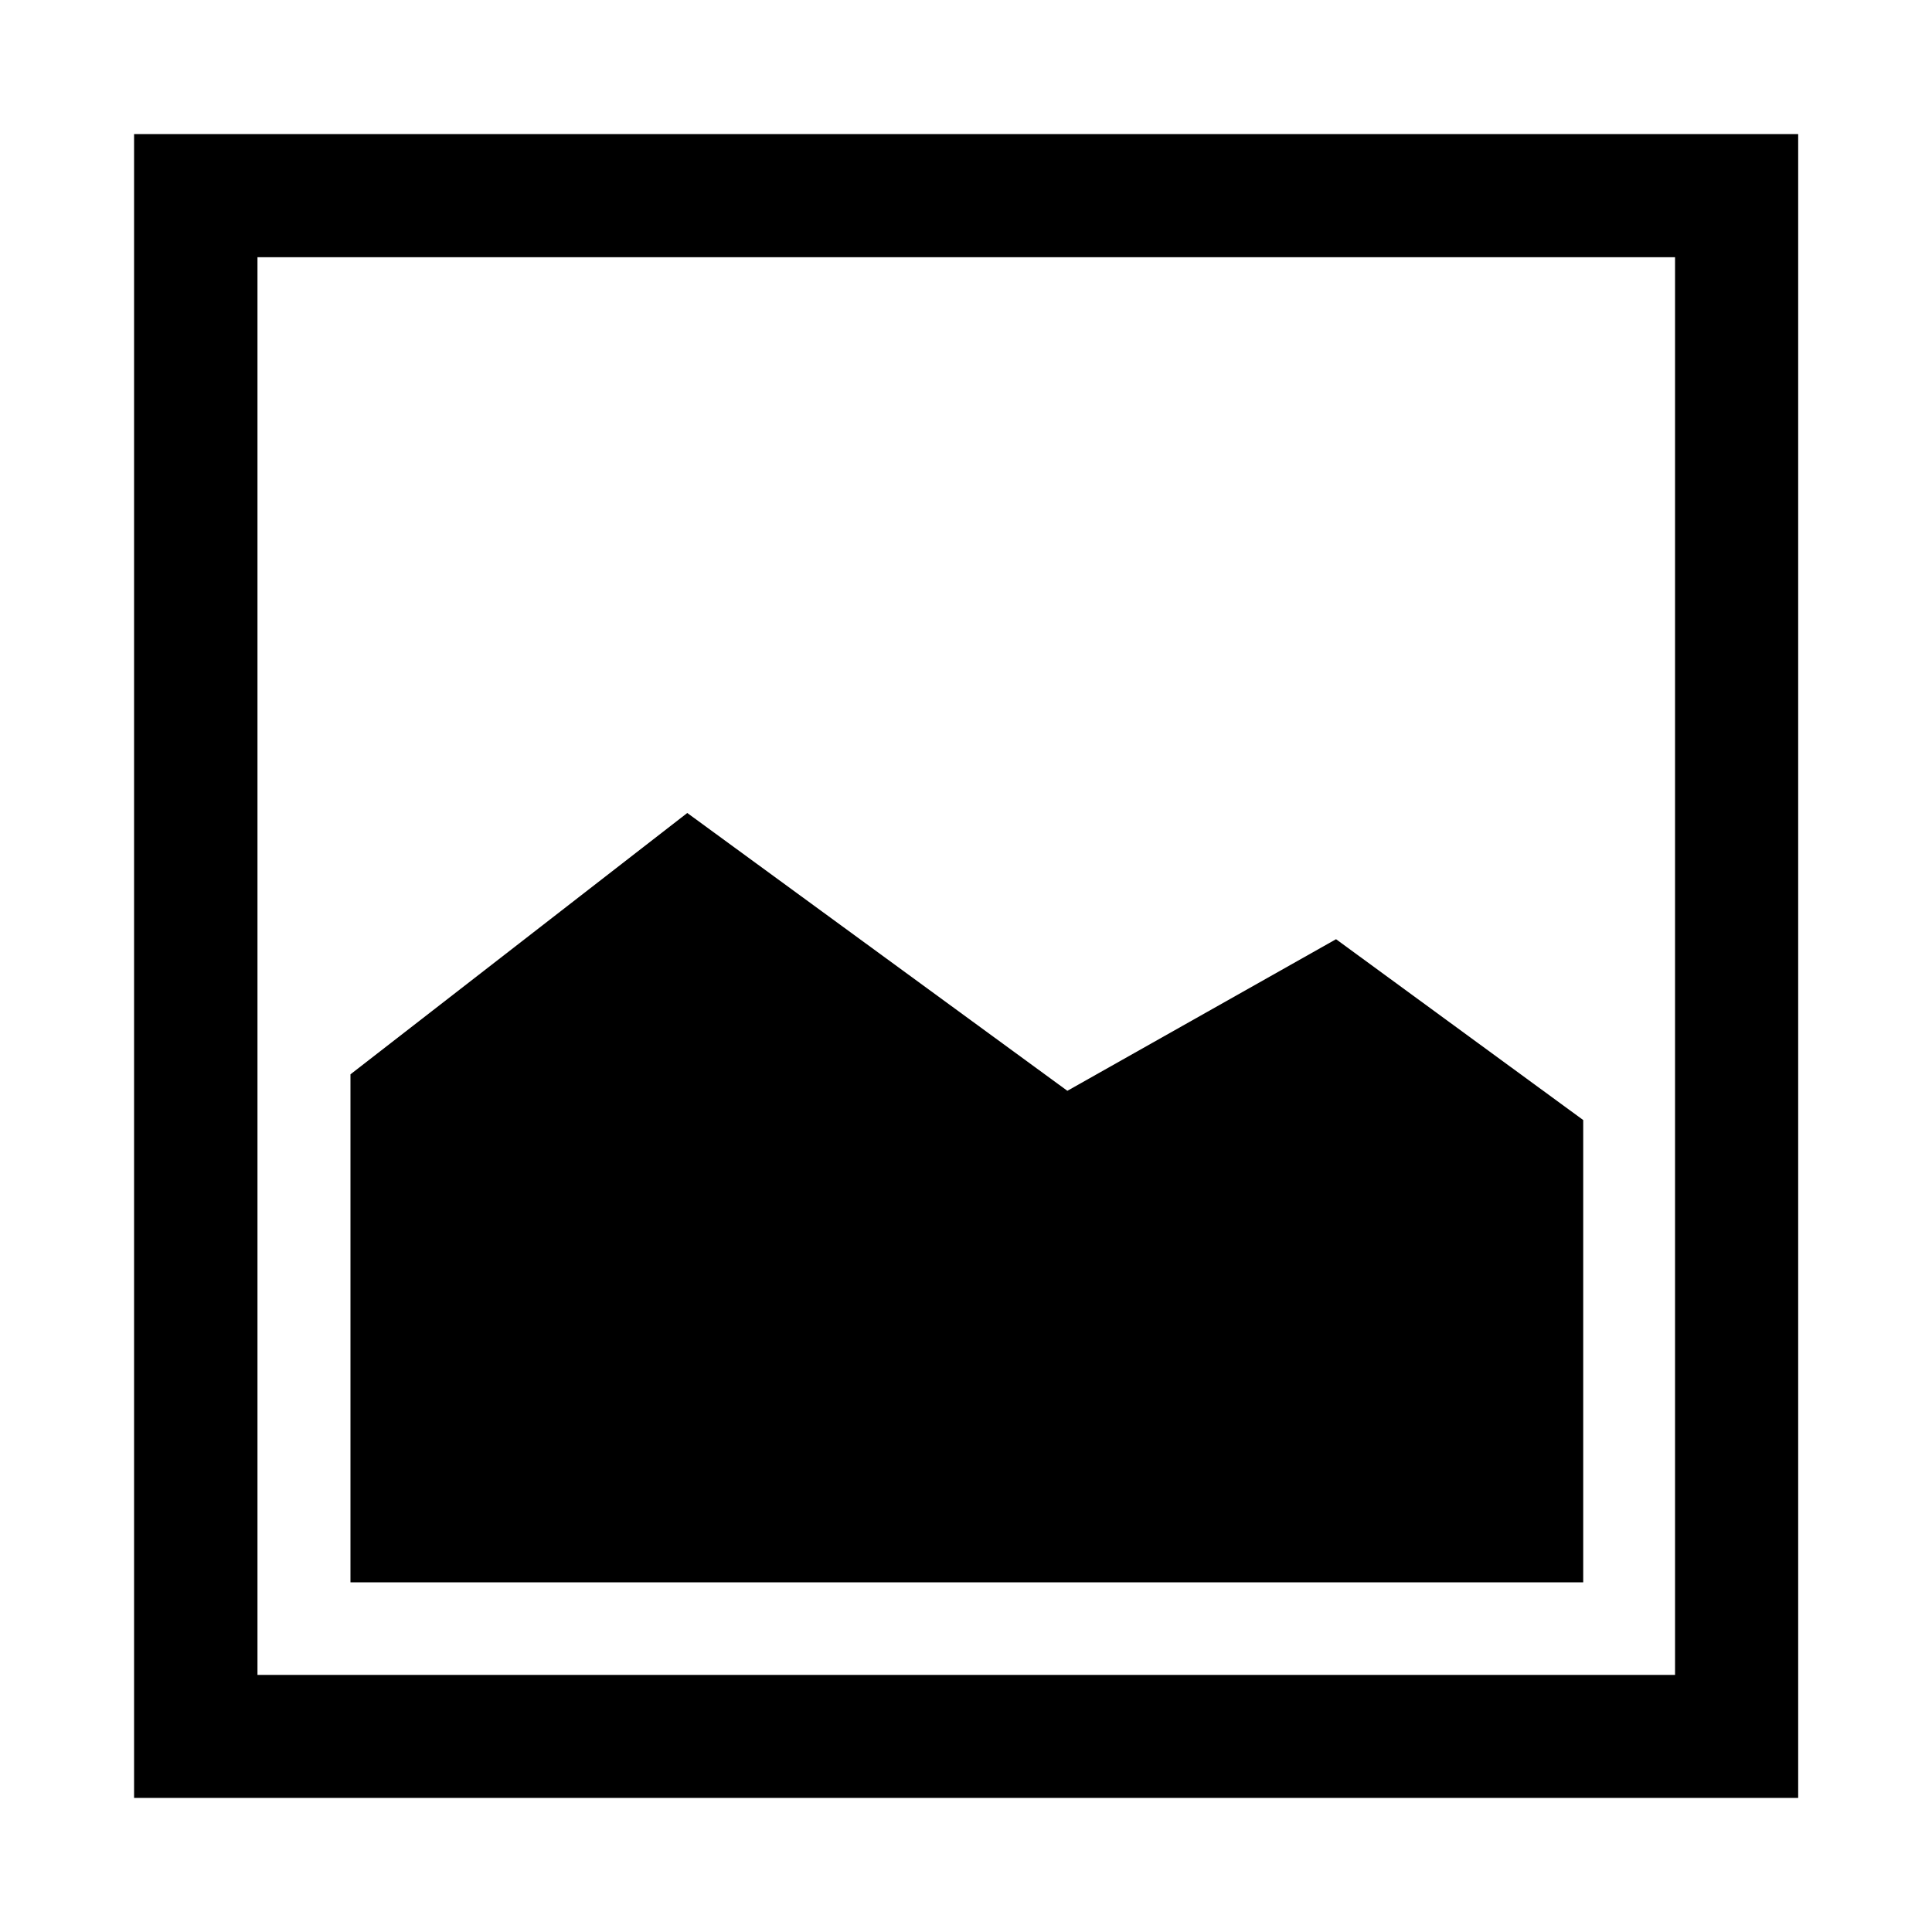 <svg version="1.1" id="Layer_2" xmlns="http://www.w3.org/2000/svg" xmlns:xlink="http://www.w3.org/1999/xlink" x="0px" y="0px"
	 width="15px" height="15px" viewBox="0 0 15 15" enable-background="new 0 0 15 15" xml:space="preserve">
<path d="M13.005,1.997v11.007H1.999V1.997H13.005 M13.961,1.041H1.041v12.918h12.92V1.041L13.961,1.041z"/>
<polygon points="2.721,12.285 12.292,12.285 12.292,8.696 10.373,7.292 8.287,8.469 5.336,6.312 2.721,8.341 "/>
</svg>

